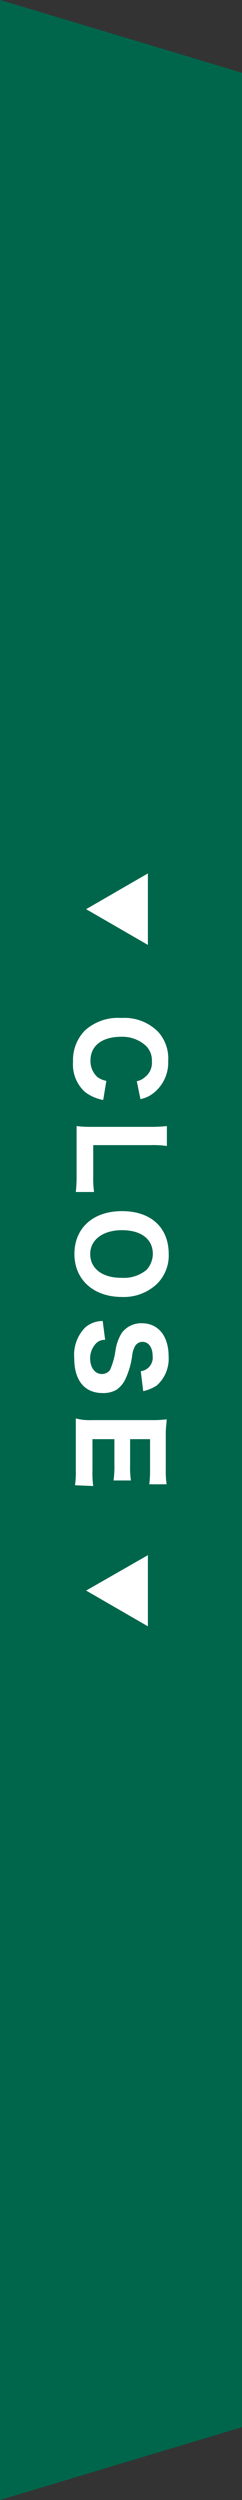 <svg xmlns="http://www.w3.org/2000/svg" viewBox="0 0 27.9 287.46"><rect x="0" y="0" width="27.9" height="287.46" fill="#333333" stroke="none"/><defs><style>.cls-1{fill:#00664b;}.cls-2{fill:#fff;}</style></defs><g id="レイヤー_2" data-name="レイヤー 2"><g id="レイヤー_1-2" data-name="レイヤー 1"><polygon class="cls-1" points="16.06 4.81 0.01 0 0.01 52 0.01 54.41 0.01 60.42 0.01 61.88 0.01 234.51 0 234.51 0 287.46 16.05 282.64 27.89 279.09 27.89 243.08 27.9 243.08 27.9 61.88 27.9 60.42 27.9 54.41 27.9 52 27.9 8.37 16.06 4.81"/><g id="レイヤー_2-2" data-name="レイヤー 2-2"><g id="レイヤー_1-2-2" data-name="レイヤー 1-2-2"><path class="cls-2" d="M17.05,100.43v8.22l-7.12-4.11Z"/><path class="cls-2" d="M15.77,124.32a1.9,1.9,0,0,0,.92-.45,2.07,2.07,0,0,0,.82-1.83,2.33,2.33,0,0,0-.73-1.83,4.05,4.05,0,0,0-2.78-1c-2.2,0-3.57,1-3.57,2.74a2.47,2.47,0,0,0,.83,1.92,2.61,2.61,0,0,0,1,.41l-.36,2.2a4.9,4.9,0,0,1-2.1-.92,4.25,4.25,0,0,1-1.38-3.47,4.84,4.84,0,0,1,1.38-3.61A5.68,5.68,0,0,1,14,117.05a5.47,5.47,0,0,1,4.2,1.56A4.56,4.56,0,0,1,19.39,122a4.45,4.45,0,0,1-1.65,3.65,3.47,3.47,0,0,1-1.55.73Z"/><path class="cls-2" d="M8.83,131.22v-1.74a12.68,12.68,0,0,0,1.74.09h6.67a16.73,16.73,0,0,0,2-.09v2.29a11.24,11.24,0,0,0-1.92-.1H10.75v3.48a12.22,12.22,0,0,0,.09,1.91H8.74a15.27,15.27,0,0,0,.09-1.91Z"/><path class="cls-2" d="M18.06,147.66a5.56,5.56,0,0,1-4,1.47c-3.29,0-5.48-2-5.48-4.94s2.1-4.93,5.48-4.93,5.39,1.92,5.39,4.93A4.58,4.58,0,0,1,18.06,147.66Zm-4-.73a4.1,4.1,0,0,0,2.83-.91,2.76,2.76,0,0,0,.73-1.83c0-1.73-1.37-2.74-3.56-2.74s-3.66,1.1-3.66,2.74,1.35,2.74,3.6,2.74Z"/><path class="cls-2" d="M12.12,154.06a1.36,1.36,0,0,0-1,.36,2.5,2.5,0,0,0-.73,1.74c0,1.1.55,1.83,1.37,1.83a1.16,1.16,0,0,0,.92-.46,8.34,8.34,0,0,0,.64-2.28,5.14,5.14,0,0,1,.73-2,2.79,2.79,0,0,1,2.28-1.1c1.92,0,3.11,1.46,3.11,3.84a4.1,4.1,0,0,1-1.38,3.33,4.89,4.89,0,0,1-1.55.64l-.28-2.29a1.65,1.65,0,0,0,.82-.36,1.56,1.56,0,0,0,.55-1.37c0-1-.46-1.65-1.19-1.65a1,1,0,0,0-.82.46,2.89,2.89,0,0,0-.36,1.19,9.26,9.26,0,0,1-.74,2.56,3.11,3.11,0,0,1-1.09,1.32,3.1,3.1,0,0,1-1.55.36c-2.11,0-3.29-1.46-3.29-4a4.48,4.48,0,0,1,1.28-3.56,3.12,3.12,0,0,1,2-.73Z"/><path class="cls-2" d="M8.65,170.78A11.22,11.22,0,0,0,8.74,169V163.1a5.93,5.93,0,0,0,1.73.19h7a12.68,12.68,0,0,0,1.74-.09c0,.54-.1.82-.1,1.73v4a10.16,10.16,0,0,0,.1,1.74h-2a12.68,12.68,0,0,0,.09-1.74v-3.45H15v2.92a11.22,11.22,0,0,0,.09,1.83h-2a11.23,11.23,0,0,0,.1-1.83v-2.92H10.66v3.66a10,10,0,0,0,.09,1.73l-2.1-.09Z"/><path class="cls-2" d="M17.05,178.82V187l-7.12-4.11Z"/></g></g></g></g></svg>